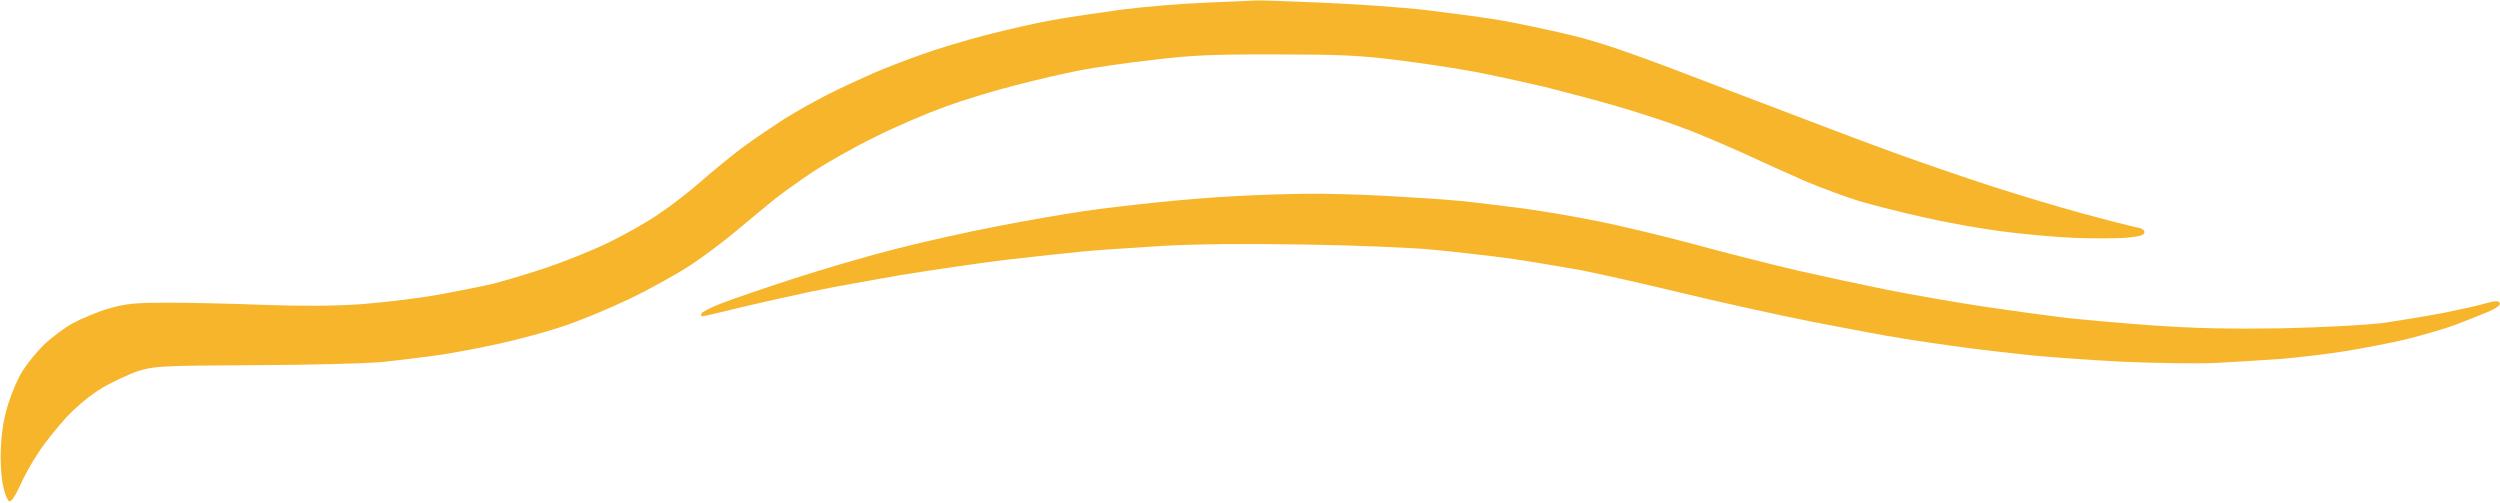 <svg version="1.2" xmlns="http://www.w3.org/2000/svg" viewBox="0 0 1552 312" width="1552" height="312">
	<title>ETS_BIG</title>
	<style>
		.s0 { fill: #f7b52c } 
	</style>
	<g id="Background">
		<path id="Path 1" class="s0" d="m749.9 1.6c-16 0.6-40.1 2.6-53.8 4.4-13.7 1.9-33.1 4.7-42.9 6.5-9.8 1.7-28.4 6-41.3 9.3-12.9 3.4-31.1 8.8-40.5 12.3-9.5 3.4-22.9 8.5-29.6 11.5-6.9 3-19.2 8.7-27.4 12.8-8.1 4.1-20.4 11-27.3 15.3-6.8 4.4-18.7 12.4-26.5 18.1-7.6 5.8-19.2 15.3-25.6 21-6.5 5.7-18.1 14.8-25.8 19.9-7.6 5.3-22.4 13.6-32.7 18.5-10.3 4.9-27.6 11.8-38.3 15.3-10.7 3.6-25 7.8-31.9 9.6-6.9 1.6-22.6 4.8-35 7-12.5 2.2-33.6 4.7-46.8 5.7-16.4 1.2-35.7 1.3-60.1 0.5-19.6-0.8-46.7-1.4-59.9-1.4-20.5 0-26.1 0.6-36.6 3.5-6.9 2-17 6.2-22.8 9.3-5.5 3.1-13.6 9.2-18 13.5-4.4 4.3-10.1 11.4-12.9 15.8-2.8 4.2-6.7 13.3-8.9 20.2-2.7 8.3-4.3 17.3-4.7 27.2-0.5 9 0.1 18.5 1.3 24.1 1 5.1 2.9 9.5 4 9.8 1 0.3 3.8-3.7 6.3-9.3 2.3-5.4 7.4-14.6 11.4-20.6 3.8-6 11.9-16.1 17.7-22.4 6.9-7.3 15.3-14.1 22.6-18.5 6.4-3.6 16.3-8.3 21.8-10.1 9.6-3.1 13.8-3.4 72.6-3.7 34.3-0.1 70-1.1 79.4-2 9.5-1 24.9-2.9 34.3-4.2 9.5-1.4 26.5-4.6 37.8-7.1 11.4-2.5 29.3-7.3 39.7-10.8 10.6-3.5 29.3-11.3 41.8-17.3 12.5-6 29.3-15.4 37.4-20.7 8.2-5.4 21.4-15.3 29.4-22.1 8.1-6.7 18.2-15.2 22.6-18.7 4.4-3.5 15.1-11.2 23.6-16.9 8.6-5.7 26.1-15.6 39-21.9 12.9-6.5 32.5-14.8 43.6-18.8 11.2-4.1 30.8-10.1 43.7-13.3 12.9-3.4 30.8-7.5 39.7-9.2 9.1-1.8 29.3-4.7 45.3-6.5 23.9-2.9 37-3.5 76.4-3.4 39.1 0 52.3 0.6 74.7 3.4 15.1 1.9 36.8 5.1 48.4 7.3 11.6 2.2 31.2 6.5 43.7 9.4 12.4 3.1 32.3 8.4 44.4 11.9 12 3.5 29.6 9.1 38.9 12.6 9.4 3.3 27 10.8 39 16.2 12 5.6 29.9 13.6 39.7 17.9 10 4.2 25.1 9.8 33.6 12.4 8.6 2.5 26.5 7.1 39.7 10 13.4 3.1 34.7 6.9 47.6 8.6 12.8 1.8 33.6 3.6 46.1 4.2 12.3 0.4 27.2 0.4 33.1-0.2 7.8-0.7 10.4-1.6 10.4-3.4 0-1.4-2.1-2.6-5.9-3.2-3-0.6-18-4.4-33.1-8.5-14.9-4.1-40.6-11.8-56.9-17.1-16.2-5.3-41.9-14.1-56.8-19.5-15-5.3-61.3-22.9-102.9-38.8-61.3-23.6-80.3-30.3-100.5-35.2-13.8-3.3-33.4-7.4-43.7-9.2-10.3-1.8-31.1-4.5-46-6.3-15-1.8-44.9-3.8-66.3-4.7-21.4-0.9-39.2-1.5-39.7-1.3-0.4 0.1-13.8 0.7-29.6 1.3z"/>
		<path id="Path 3" class="s0" d="m767.8 121.7c-12.9 0.6-34.6 2.4-48.4 3.8-13.6 1.4-34.7 3.8-46.7 5.6-12 1.8-36.2 5.9-53.8 9.4-17.6 3.3-45.6 9.6-62.3 13.9-16.8 4.2-45.6 12.6-64 18.6-18.4 6-38.7 12.9-45.2 15.5-6.4 2.5-11.8 5.3-12 6.2-0.3 1 0 1.7 0.7 1.7 0.6 0 11-2.5 23.1-5.4 12-2.9 31.9-7.3 44.4-10 12.4-2.6 37.3-7.1 55.4-10.2 17.8-2.9 47-7.2 64.6-9.4 17.6-2 40-4.5 49.8-5.4 10-0.9 32-2.3 49.1-3.4 20.1-1.1 51.2-1.4 86.6-0.8 30.5 0.4 66.6 1.9 80.3 3.2 13.7 1.3 35.5 3.8 48.2 5.5 12.9 1.9 32.6 5.2 43.7 7.2 11.2 2.2 38.9 8.4 61.6 13.9 22.7 5.5 58.9 13.5 80.3 17.8 21.5 4.2 47.8 9.2 58.5 10.8 10.7 1.8 28 4.2 38.2 5.6 10.3 1.4 28.9 3.5 41.3 4.8 12.5 1.2 38.4 3.1 57.6 4 19.4 0.8 45 1.3 57 0.7 11.9-0.6 30.2-1.8 40.5-2.5 10.3-0.9 27.8-2.9 39-4.7 11.1-1.8 28.7-5.1 39-7.6 10.2-2.6 23.6-6.5 29.6-8.7 6-2.3 14.9-5.8 19.9-7.9 5.7-2.3 8.6-4.5 8.1-5.7-0.8-1.6-2.4-1.6-8.3 0-3.9 1.2-15.6 3.8-25.9 5.9-10.4 2-27.3 4.8-37.5 6.3-11.4 1.4-36.1 2.8-63.2 3.4-33.5 0.5-53.3 0.1-81-1.8-20.1-1.5-45.5-3.7-56.1-5-10.7-1.3-33.2-4.4-49.9-6.9-16.7-2.6-43.1-7.1-58.5-10.2-15.3-3.1-40-8.4-54.5-11.7-14.6-3.4-43.4-10.6-63.9-16.2-20.6-5.5-48-12.1-60.8-14.6-12.9-2.6-33.5-6.2-46-7.9-12.5-1.6-30-3.8-39-4.7-8.9-0.9-30-2.3-46.7-3.2-16.7-0.9-39.2-1.5-50-1.3-10.7 0.1-29.9 0.7-42.8 1.4z"/>
	</g>
</svg>